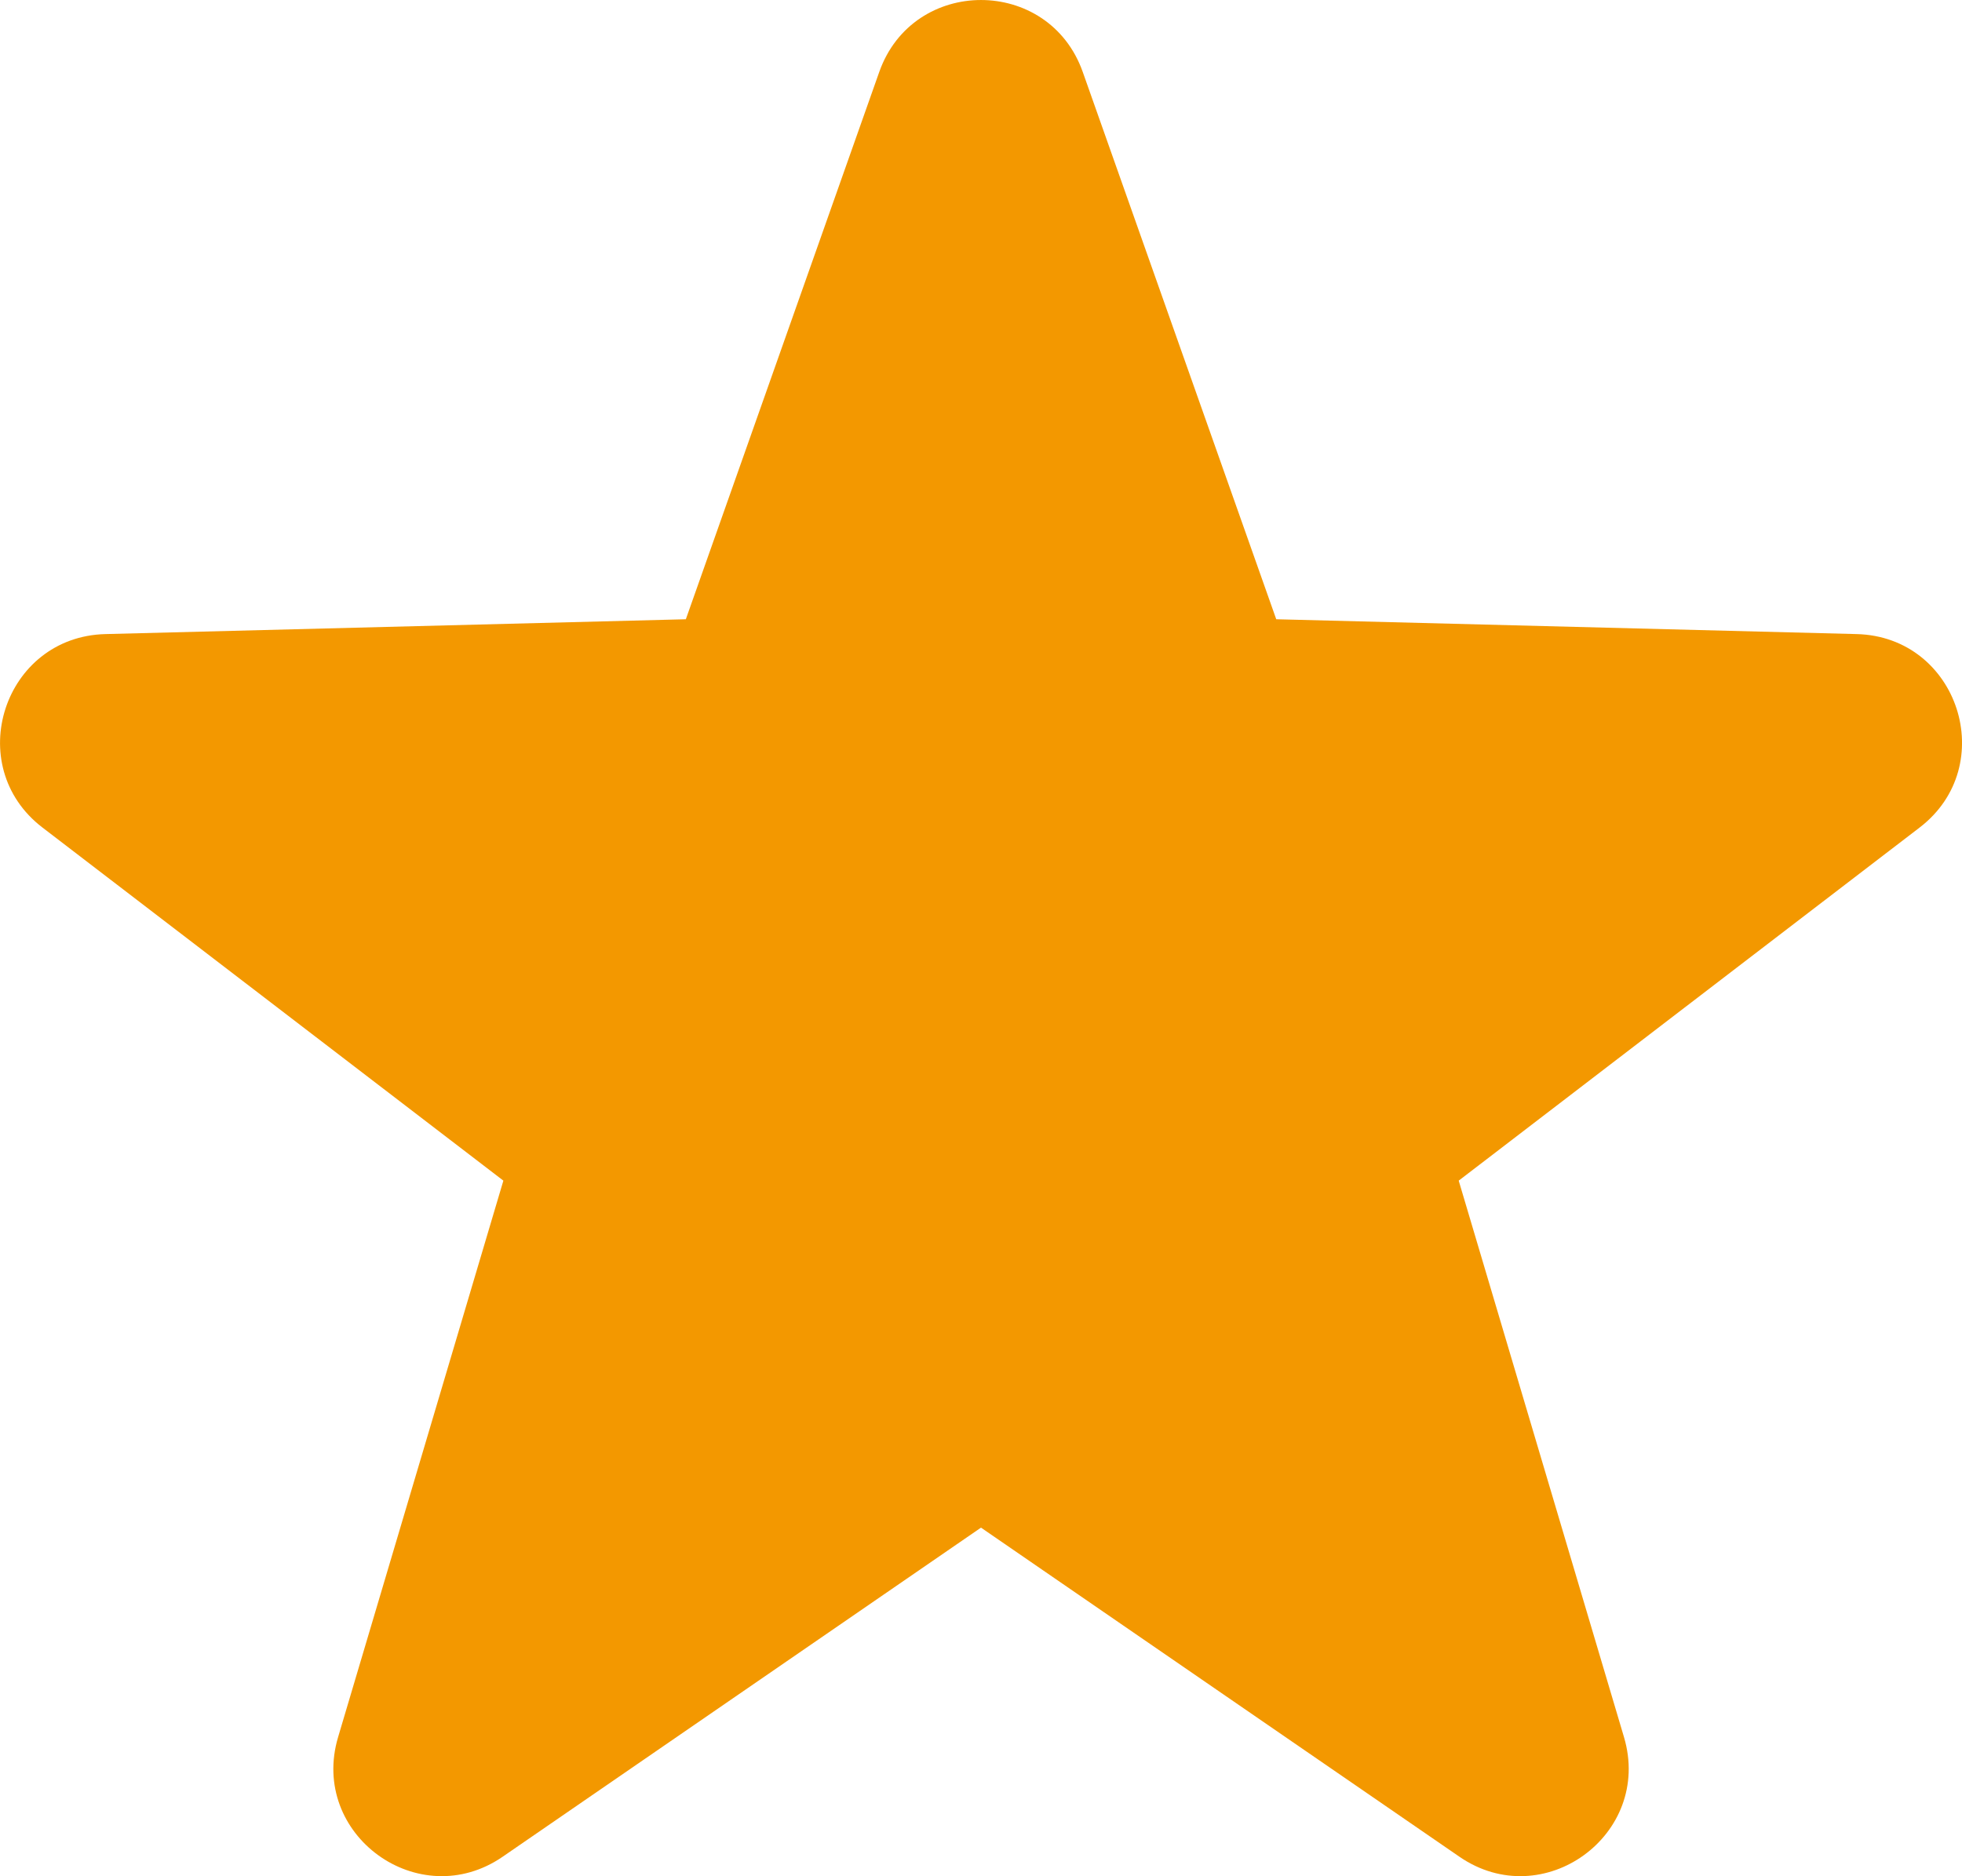 <?xml version="1.0" encoding="utf-8"?>
<!-- Generator: Adobe Illustrator 16.0.0, SVG Export Plug-In . SVG Version: 6.00 Build 0)  -->
<!DOCTYPE svg PUBLIC "-//W3C//DTD SVG 1.1//EN" "http://www.w3.org/Graphics/SVG/1.1/DTD/svg11.dtd">
<svg version="1.1" id="圖層_1" xmlns="http://www.w3.org/2000/svg" xmlns:xlink="http://www.w3.org/1999/xlink" x="0px" y="0px"
	 width="50px" height="47.824px" viewBox="0 0 50 47.824" enable-background="new 0 0 50 47.824" xml:space="preserve">
<path fill="#F39800" d="M22.407,1.834c0.864-2.445,4.321-2.445,5.186,0l4.931,13.951l14.792,0.378
	c2.592,0.066,3.661,3.355,1.603,4.932l-11.745,9l4.212,14.185c0.737,2.486-2.06,4.519-4.195,3.048L25,38.94l-12.189,8.388
	c-2.136,1.471-4.934-0.562-4.195-3.048l4.212-14.185l-11.745-9c-2.059-1.577-0.989-4.866,1.603-4.932l14.792-0.378L22.407,1.834z"/>
</svg>
